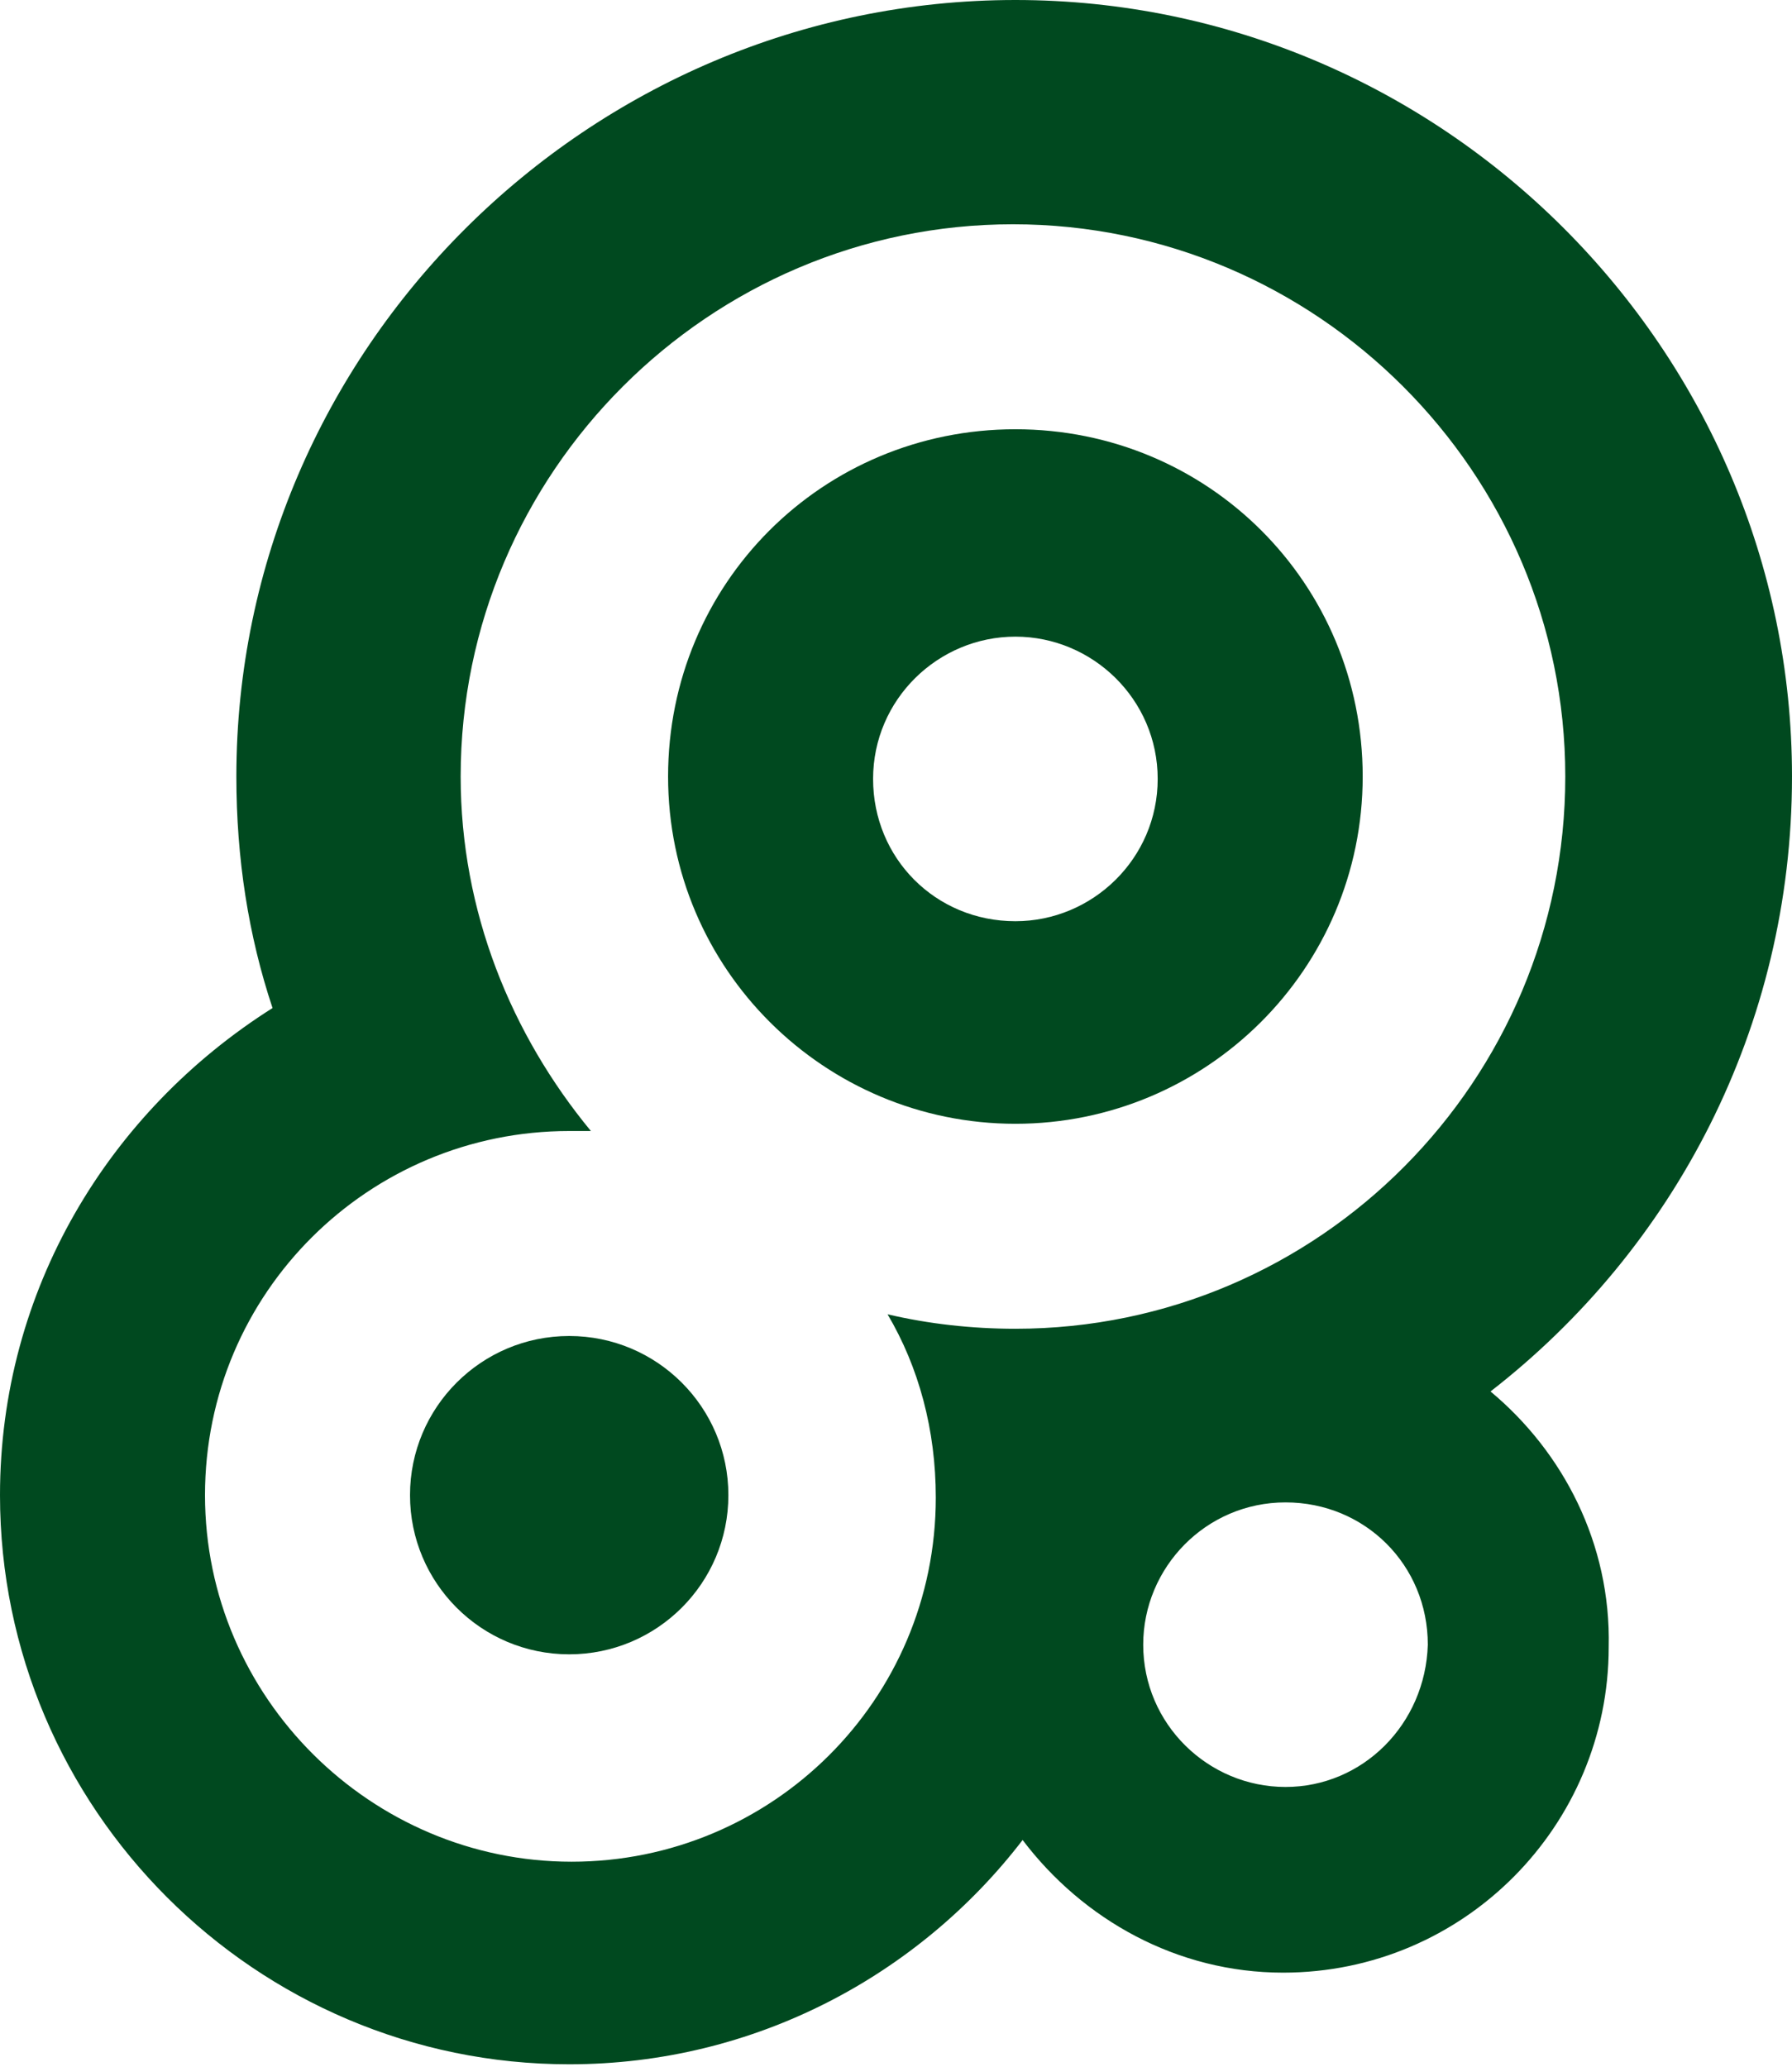 <?xml version="1.0" encoding="utf-8"?>
<!-- Generator: Adobe Illustrator 27.7.0, SVG Export Plug-In . SVG Version: 6.00 Build 0)  -->
<svg version="1.1" id="Layer_1" xmlns="http://www.w3.org/2000/svg" xmlns:xlink="http://www.w3.org/1999/xlink" x="0px" y="0px"
	 viewBox="0 0 74.3 85.7" style="enable-background:new 0 0 74.3 85.7;" xml:space="preserve">
<style type="text/css">
	.st0{fill:#00491F;}
</style>
<path class="st0" d="M42.1,46.6c-7.9,0-14.4-6.4-14.4-14.4s6.4-14.4,14.4-14.4s14.4,6.4,14.4,14.4S50,46.6,42.1,46.6z M42.1,26.4
	c-3.2,0-5.9,2.6-5.9,5.9s2.6,5.9,5.9,5.9c3.2,0,5.9-2.6,5.9-5.9S45.3,26.4,42.1,26.4z"/>
<circle class="st0" cx="23.6" cy="62" r="6.6"/>
<path class="st0" d="M61.8,57.7c7.6-5.9,12.5-15.1,12.5-25.5C74.3,14.5,59.8,0,42.1,0S9.8,14.5,9.8,32.2c0,3.4,0.5,6.6,1.5,9.6
	C4.5,46.1,0,53.5,0,62c0,13,10.6,23.6,23.6,23.6c7.7,0,14.5-3.7,18.8-9.3c2.5,3.3,6.4,5.5,10.8,5.5c7.5,0,13.5-6.1,13.5-13.5
	C66.8,64,64.8,60.2,61.8,57.7z M42.1,55.1c-1.8,0-3.6-0.2-5.3-0.6c1.3,2.2,2,4.8,2,7.6c0,8.4-6.8,15.1-15.1,15.1S8.5,70.4,8.5,62
	s6.8-15.1,15.1-15.1c0.3,0,0.6,0,0.9,0c-3.3-4-5.4-9.1-5.4-14.7c0-12.6,10.3-22.9,22.9-22.9s22.9,10.3,22.9,22.9
	S54.7,55.1,42.1,55.1z M53.3,74.1c-3.2,0-5.9-2.6-5.9-5.9c0-3.2,2.6-5.9,5.9-5.9s5.9,2.6,5.9,5.9C59.1,71.5,56.5,74.1,53.3,74.1z"/>
</svg>
